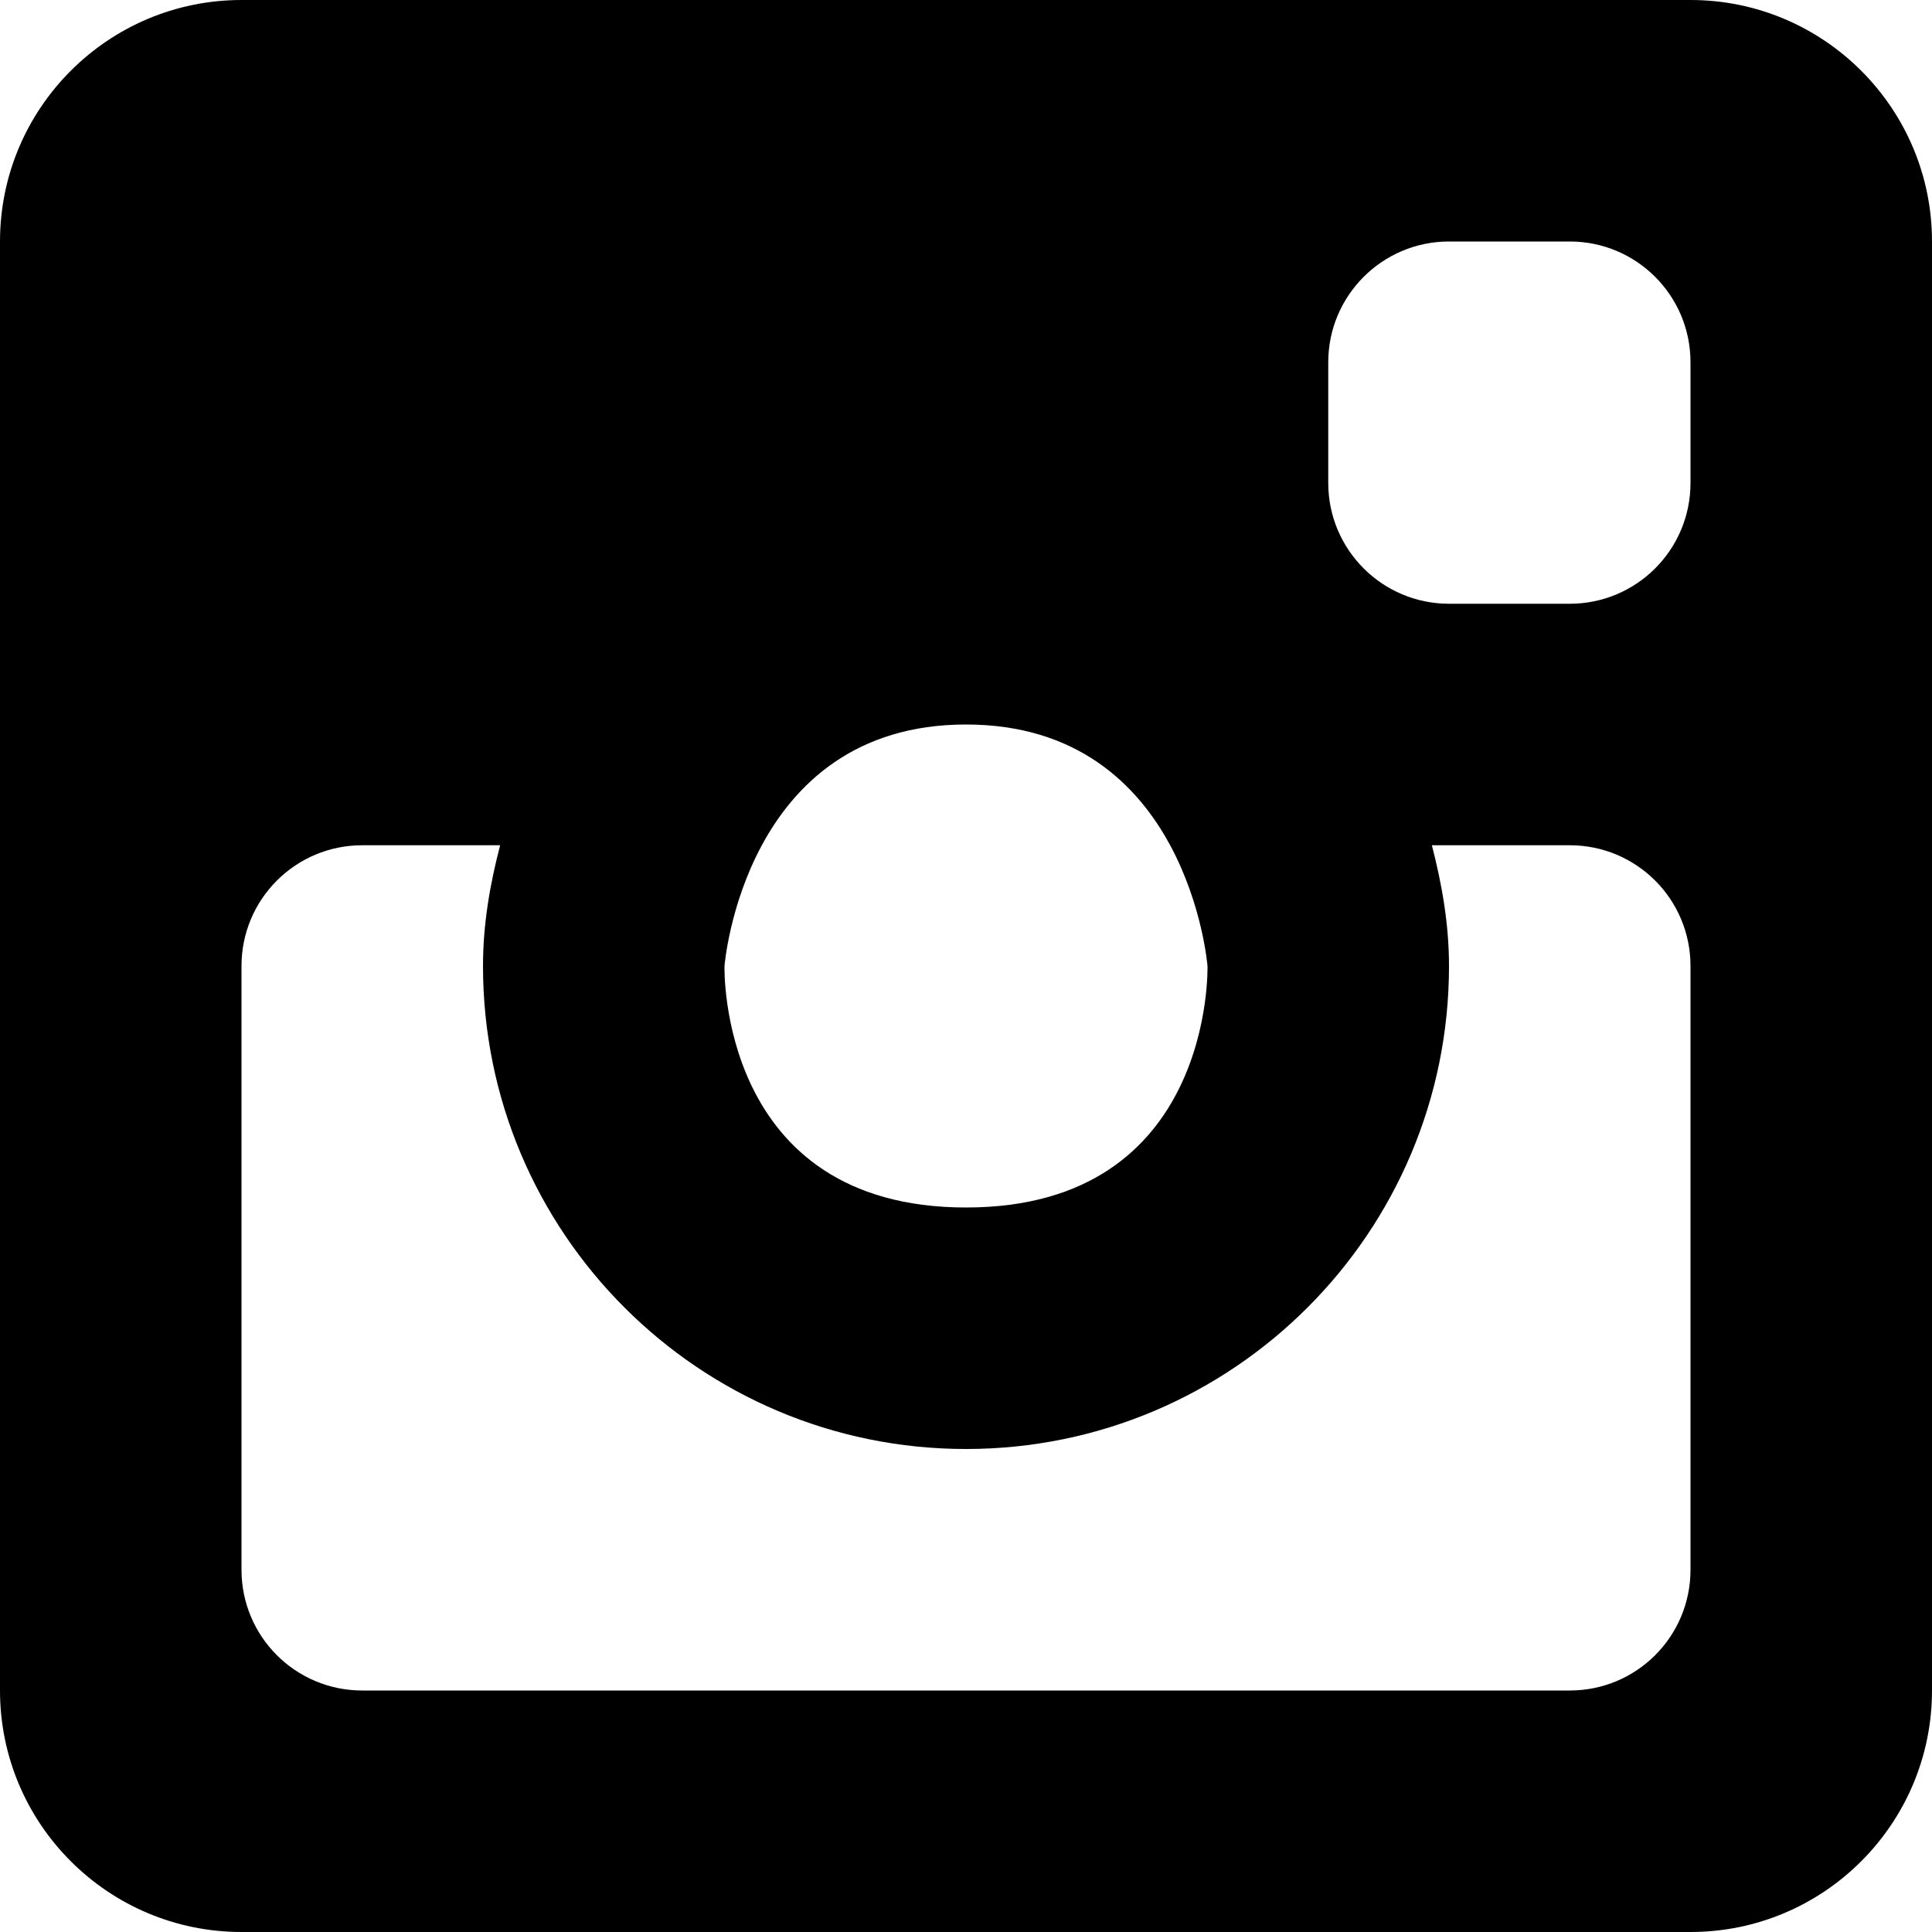 <?xml version="1.0" encoding="utf-8"?>
<!-- Generator: Adobe Illustrator 17.0.0, SVG Export Plug-In . SVG Version: 6.00 Build 0)  -->
<!DOCTYPE svg PUBLIC "-//W3C//DTD SVG 1.1//EN" "http://www.w3.org/Graphics/SVG/1.1/DTD/svg11.dtd">
<svg version="1.1" id="Warstwa_1" xmlns="http://www.w3.org/2000/svg" xmlns:xlink="http://www.w3.org/1999/xlink" x="0px" y="0px"
	 width="24px" height="24px" viewBox="0 0 24 24" enable-background="new 0 0 24 24" xml:space="preserve">
<path d="M21,0H3C1.344,0,0,1.344,0,3v18c0,1.656,1.344,3,3,3h18c1.656,0,3-1.344,3-3V3C24,1.344,22.656,0,21,0z M12,9
	c2.763,0,3,3,3,3s0.088,3-3,3c-3.087,0-3-3-3-3S9.237,9,12,9z M21,19.5c0,0.83-0.67,1.5-1.5,1.5h-15C3.671,21,3,20.33,3,19.5V12
	c0-0.829,0.671-1.5,1.5-1.5h1.713C6.087,10.982,6,11.478,6,12c0,3.313,2.686,6,6,6s6-2.687,6-6c0-0.522-0.088-1.018-0.213-1.5H19.5
	c0.83,0,1.5,0.671,1.5,1.5V19.5z M21,6c0,0.828-0.67,1.5-1.5,1.5H18c-0.828,0-1.5-0.672-1.5-1.5V4.5C16.5,3.672,17.172,3,18,3h1.5
	C20.33,3,21,3.672,21,4.5V6z"/>
</svg>
